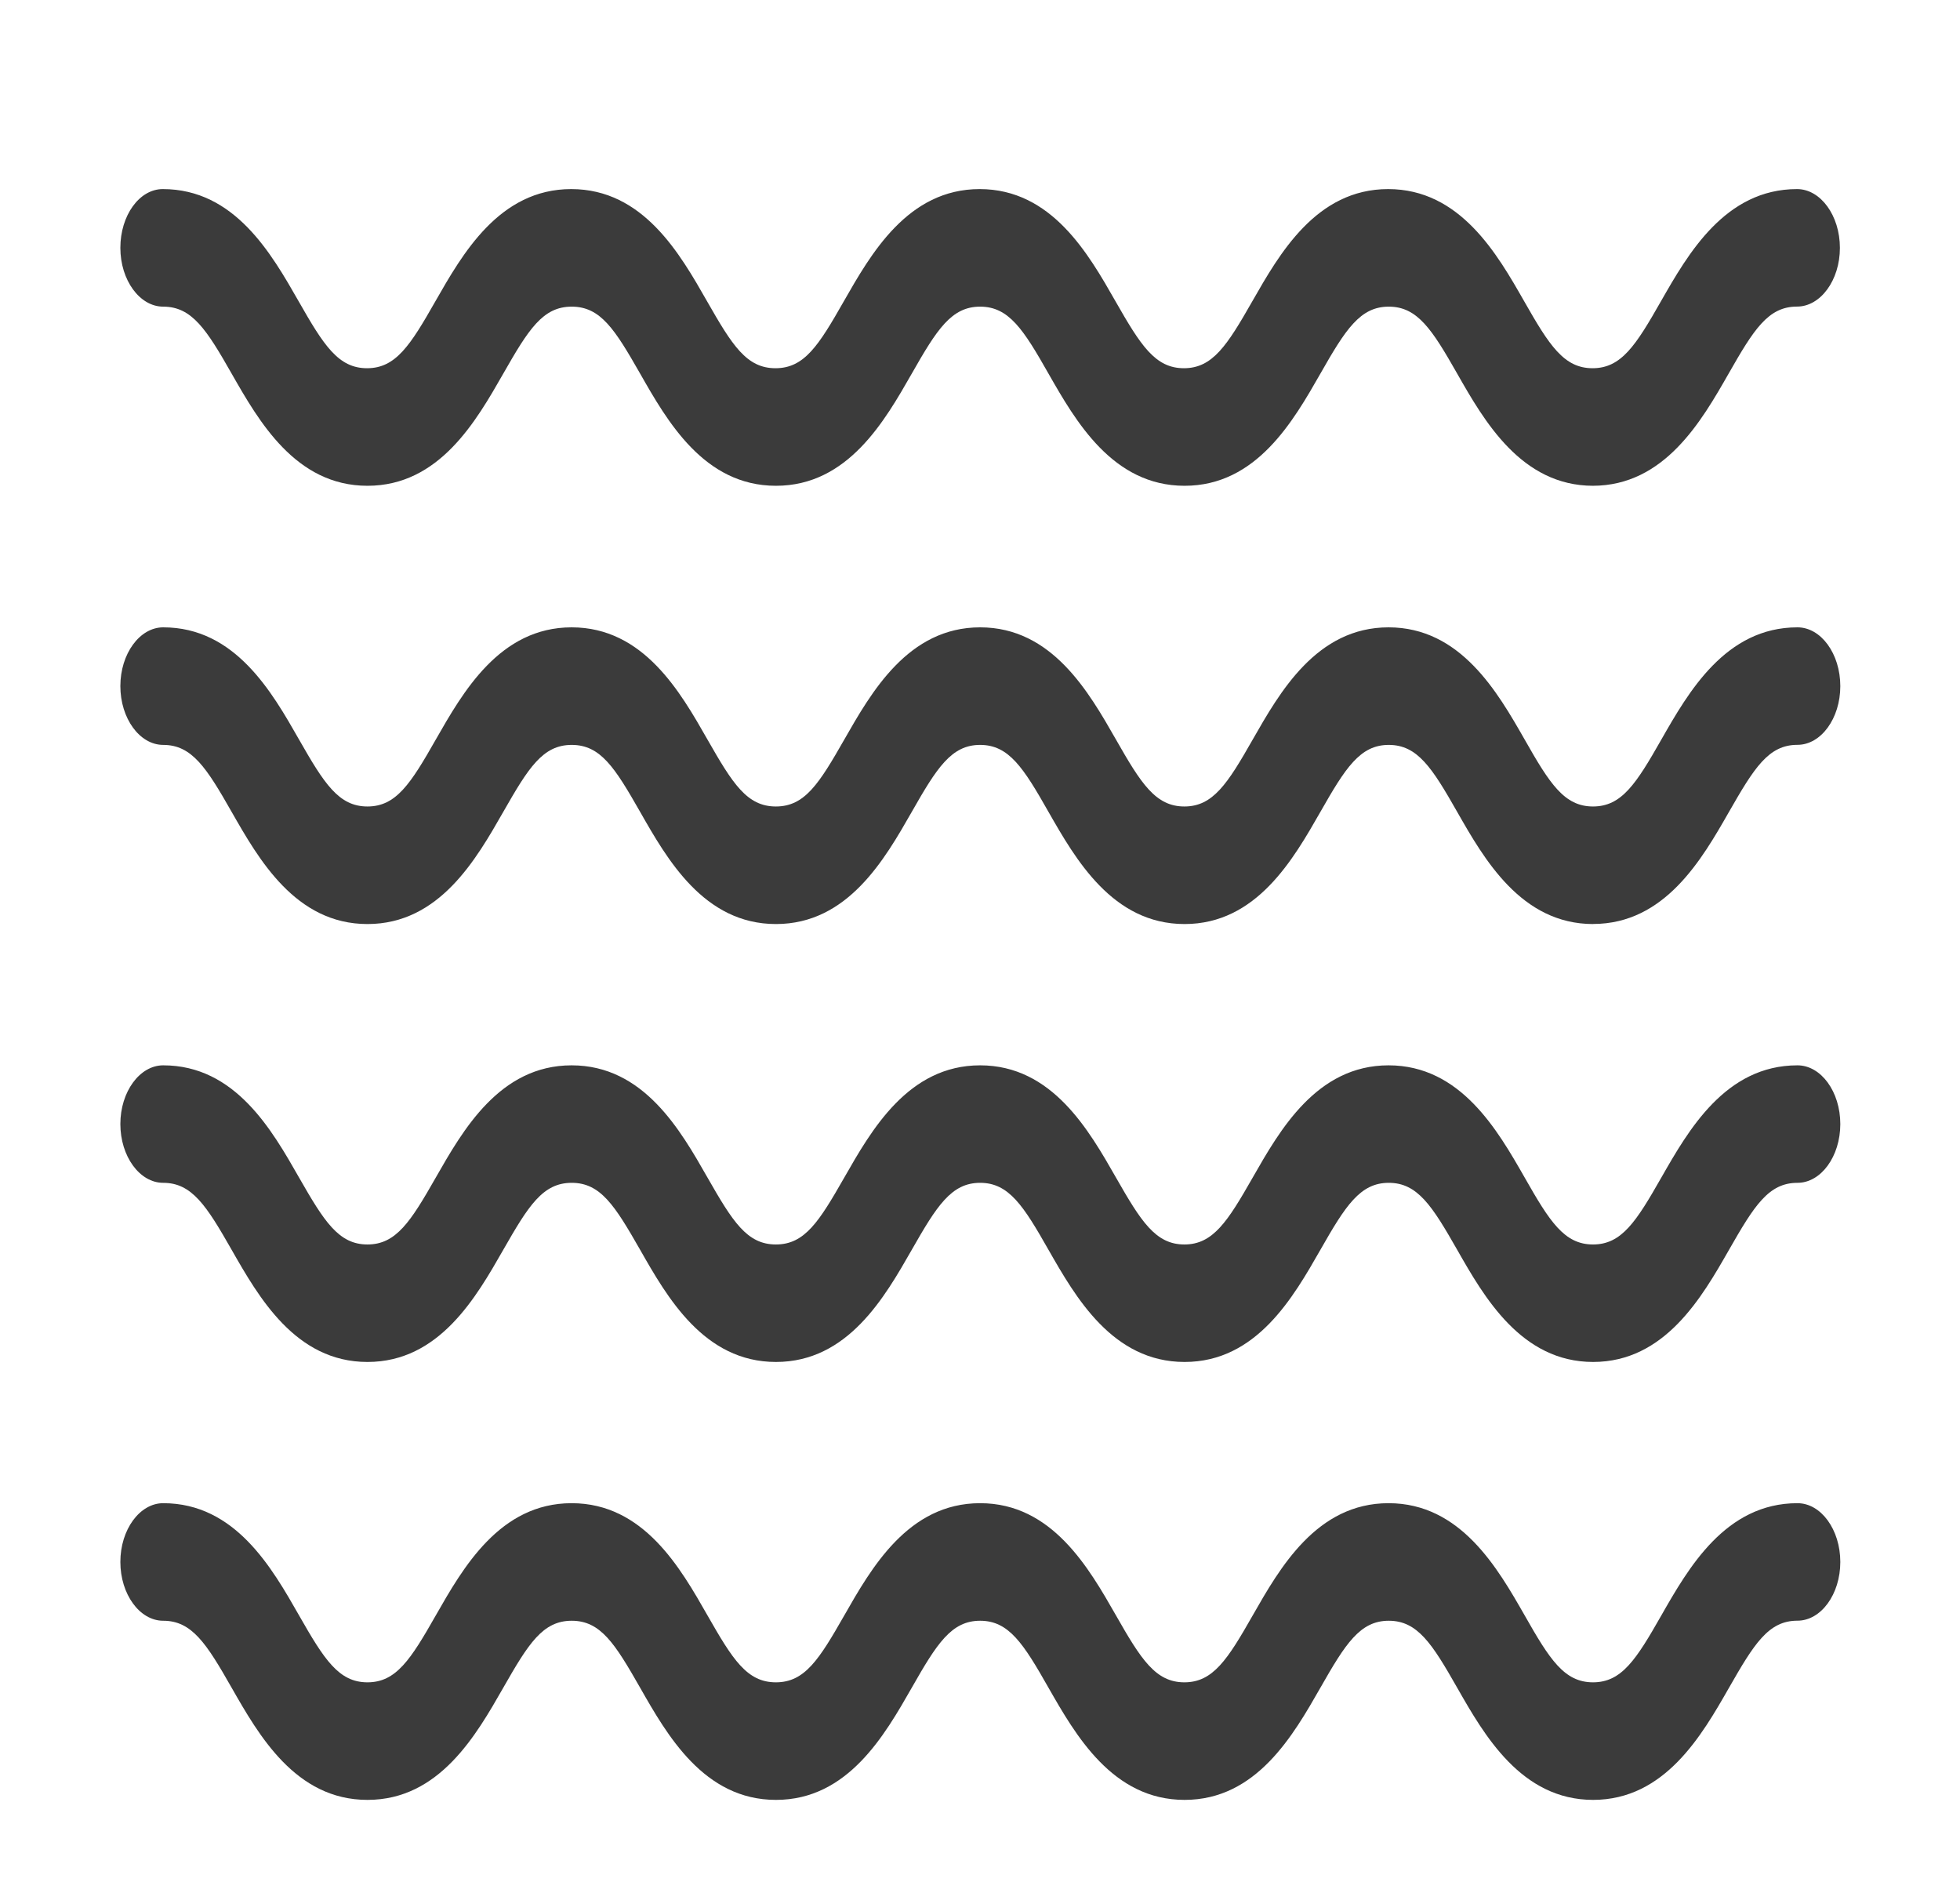 <svg xmlns="http://www.w3.org/2000/svg" width="29" height="28" fill="none"><path fill="#3b3b3b" d="M23.573 7.186c-1.065 0-1.614-.96-2.013-1.66-.371-.652-.587-.99-1.012-.99-.424 0-.64.338-1.011.99-.4.7-.945 1.66-2.01 1.66-1.066 0-1.614-.96-2.014-1.66-.37-.652-.586-.99-1.011-.99s-.64.338-1.011.99c-.4.7-.945 1.66-2.01 1.66-1.066 0-1.611-.96-2.01-1.66-.372-.652-.584-.99-1.012-.99s-.64.338-1.012.99c-.4.7-.945 1.66-2.01 1.66s-1.61-.96-2.01-1.66c-.371-.652-.587-.99-1.012-.99-.348 0-.634-.392-.634-.87s.28-.869.628-.869c1.065 0 1.61.96 2.01 1.66.371.652.587.99 1.012.99s.64-.338 1.011-.99c.4-.7.945-1.66 2.01-1.66 1.066 0 1.611.96 2.01 1.66.372.652.584.99 1.012.99s.64-.338 1.011-.99c.4-.7.945-1.66 2.01-1.66 1.066 0 1.611.96 2.01 1.66.372.652.587.99 1.012.99s.64-.338 1.012-.99c.4-.7.945-1.66 2.01-1.66s1.614.96 2.013 1.66c.371.652.587.99 1.012.99s.64-.338 1.011-.99c.4-.7.948-1.66 2.014-1.66.348 0 .634.391.634.87 0 .477-.286.868-.634.868-.428 0-.641.34-1.012.991-.4.7-.948 1.66-2.013 1.66zm0 6.483c-1.065 0-1.614-.96-2.013-1.66-.371-.652-.587-.99-1.012-.99-.424 0-.64.338-1.011.99-.4.7-.945 1.66-2.01 1.66-1.066 0-1.614-.96-2.014-1.66-.37-.652-.586-.99-1.011-.99s-.64.338-1.011.99c-.4.7-.945 1.66-2.01 1.66-1.066 0-1.611-.96-2.01-1.66-.372-.652-.584-.99-1.012-.99s-.64.338-1.012.99c-.4.7-.945 1.66-2.01 1.66s-1.61-.96-2.01-1.66c-.371-.652-.587-.99-1.012-.99-.348 0-.634-.392-.634-.87s.286-.869.634-.869c1.066 0 1.611.96 2.01 1.66.372.652.587.99 1.012.99s.64-.338 1.011-.99c.4-.7.945-1.66 2.01-1.66 1.066 0 1.611.96 2.01 1.66.372.652.584.99 1.012.99s.64-.338 1.012-.99c.4-.7.945-1.66 2.01-1.66s1.61.96 2.01 1.66c.371.652.587.99 1.012.99.424 0 .64-.338 1.011-.99.4-.7.945-1.66 2.01-1.66 1.066 0 1.614.96 2.014 1.66.37.652.586.99 1.011.99s.64-.338 1.011-.99c.4-.7.948-1.66 2.014-1.66.349 0 .634.391.634.87 0 .477-.285.868-.634.868-.428 0-.64.34-1.012.99-.4.7-.948 1.66-2.013 1.66zm0 6.478c-1.065 0-1.614-.96-2.013-1.66-.371-.651-.587-.99-1.012-.99-.424 0-.64.339-1.011.99-.4.7-.945 1.66-2.01 1.66-1.066 0-1.614-.96-2.014-1.66-.37-.651-.586-.99-1.011-.99s-.64.339-1.011.99c-.4.7-.945 1.66-2.01 1.66-1.066 0-1.611-.96-2.01-1.66-.372-.651-.584-.99-1.012-.99s-.64.339-1.012.99c-.4.7-.945 1.66-2.01 1.66s-1.61-.96-2.01-1.66c-.371-.651-.587-.99-1.012-.99-.348 0-.634-.391-.634-.87 0-.477.286-.868.634-.868 1.066 0 1.611.96 2.01 1.66.372.651.587.99 1.012.99s.64-.339 1.011-.99c.4-.7.945-1.66 2.01-1.66 1.066 0 1.611.96 2.01 1.66.372.651.584.99 1.012.99s.64-.339 1.012-.99c.4-.7.945-1.66 2.01-1.66s1.61.96 2.01 1.66c.371.651.587.99 1.012.99.424 0 .64-.339 1.011-.99.4-.7.945-1.66 2.01-1.66 1.066 0 1.614.96 2.014 1.66.37.651.586.99 1.011.99s.64-.339 1.011-.99c.4-.7.948-1.66 2.014-1.66.349 0 .634.39.634.869 0 .478-.285.869-.634.869-.428 0-.64.339-1.012.99-.4.7-.948 1.66-2.013 1.66zm0 6.478c-1.065 0-1.614-.96-2.013-1.66-.371-.652-.587-.99-1.012-.99-.424 0-.64.338-1.011.99-.4.7-.945 1.66-2.01 1.66-1.066 0-1.614-.96-2.014-1.66-.37-.652-.586-.99-1.011-.99s-.64.338-1.011.99c-.4.7-.945 1.66-2.01 1.66-1.066 0-1.611-.96-2.01-1.66-.372-.652-.584-.99-1.012-.99s-.64.338-1.012.99c-.4.7-.945 1.66-2.01 1.66s-1.61-.96-2.01-1.66c-.371-.652-.587-.99-1.012-.99-.348 0-.634-.392-.634-.87s.286-.869.634-.869c1.066 0 1.611.96 2.01 1.66.372.652.587.99 1.012.99s.64-.338 1.011-.99c.4-.7.945-1.66 2.01-1.66 1.066 0 1.611.96 2.01 1.66.372.652.584.99 1.012.99s.64-.338 1.012-.99c.4-.7.945-1.66 2.01-1.66s1.61.96 2.01 1.66c.371.652.587.99 1.012.99.424 0 .64-.338 1.011-.99.4-.7.945-1.66 2.01-1.66 1.066 0 1.614.96 2.014 1.66.37.652.586.99 1.011.99s.64-.338 1.011-.99c.4-.7.948-1.66 2.014-1.66.349 0 .634.391.634.87 0 .477-.285.868-.634.868-.428 0-.64.34-1.012.991-.4.7-.948 1.66-2.013 1.66z"/></svg>